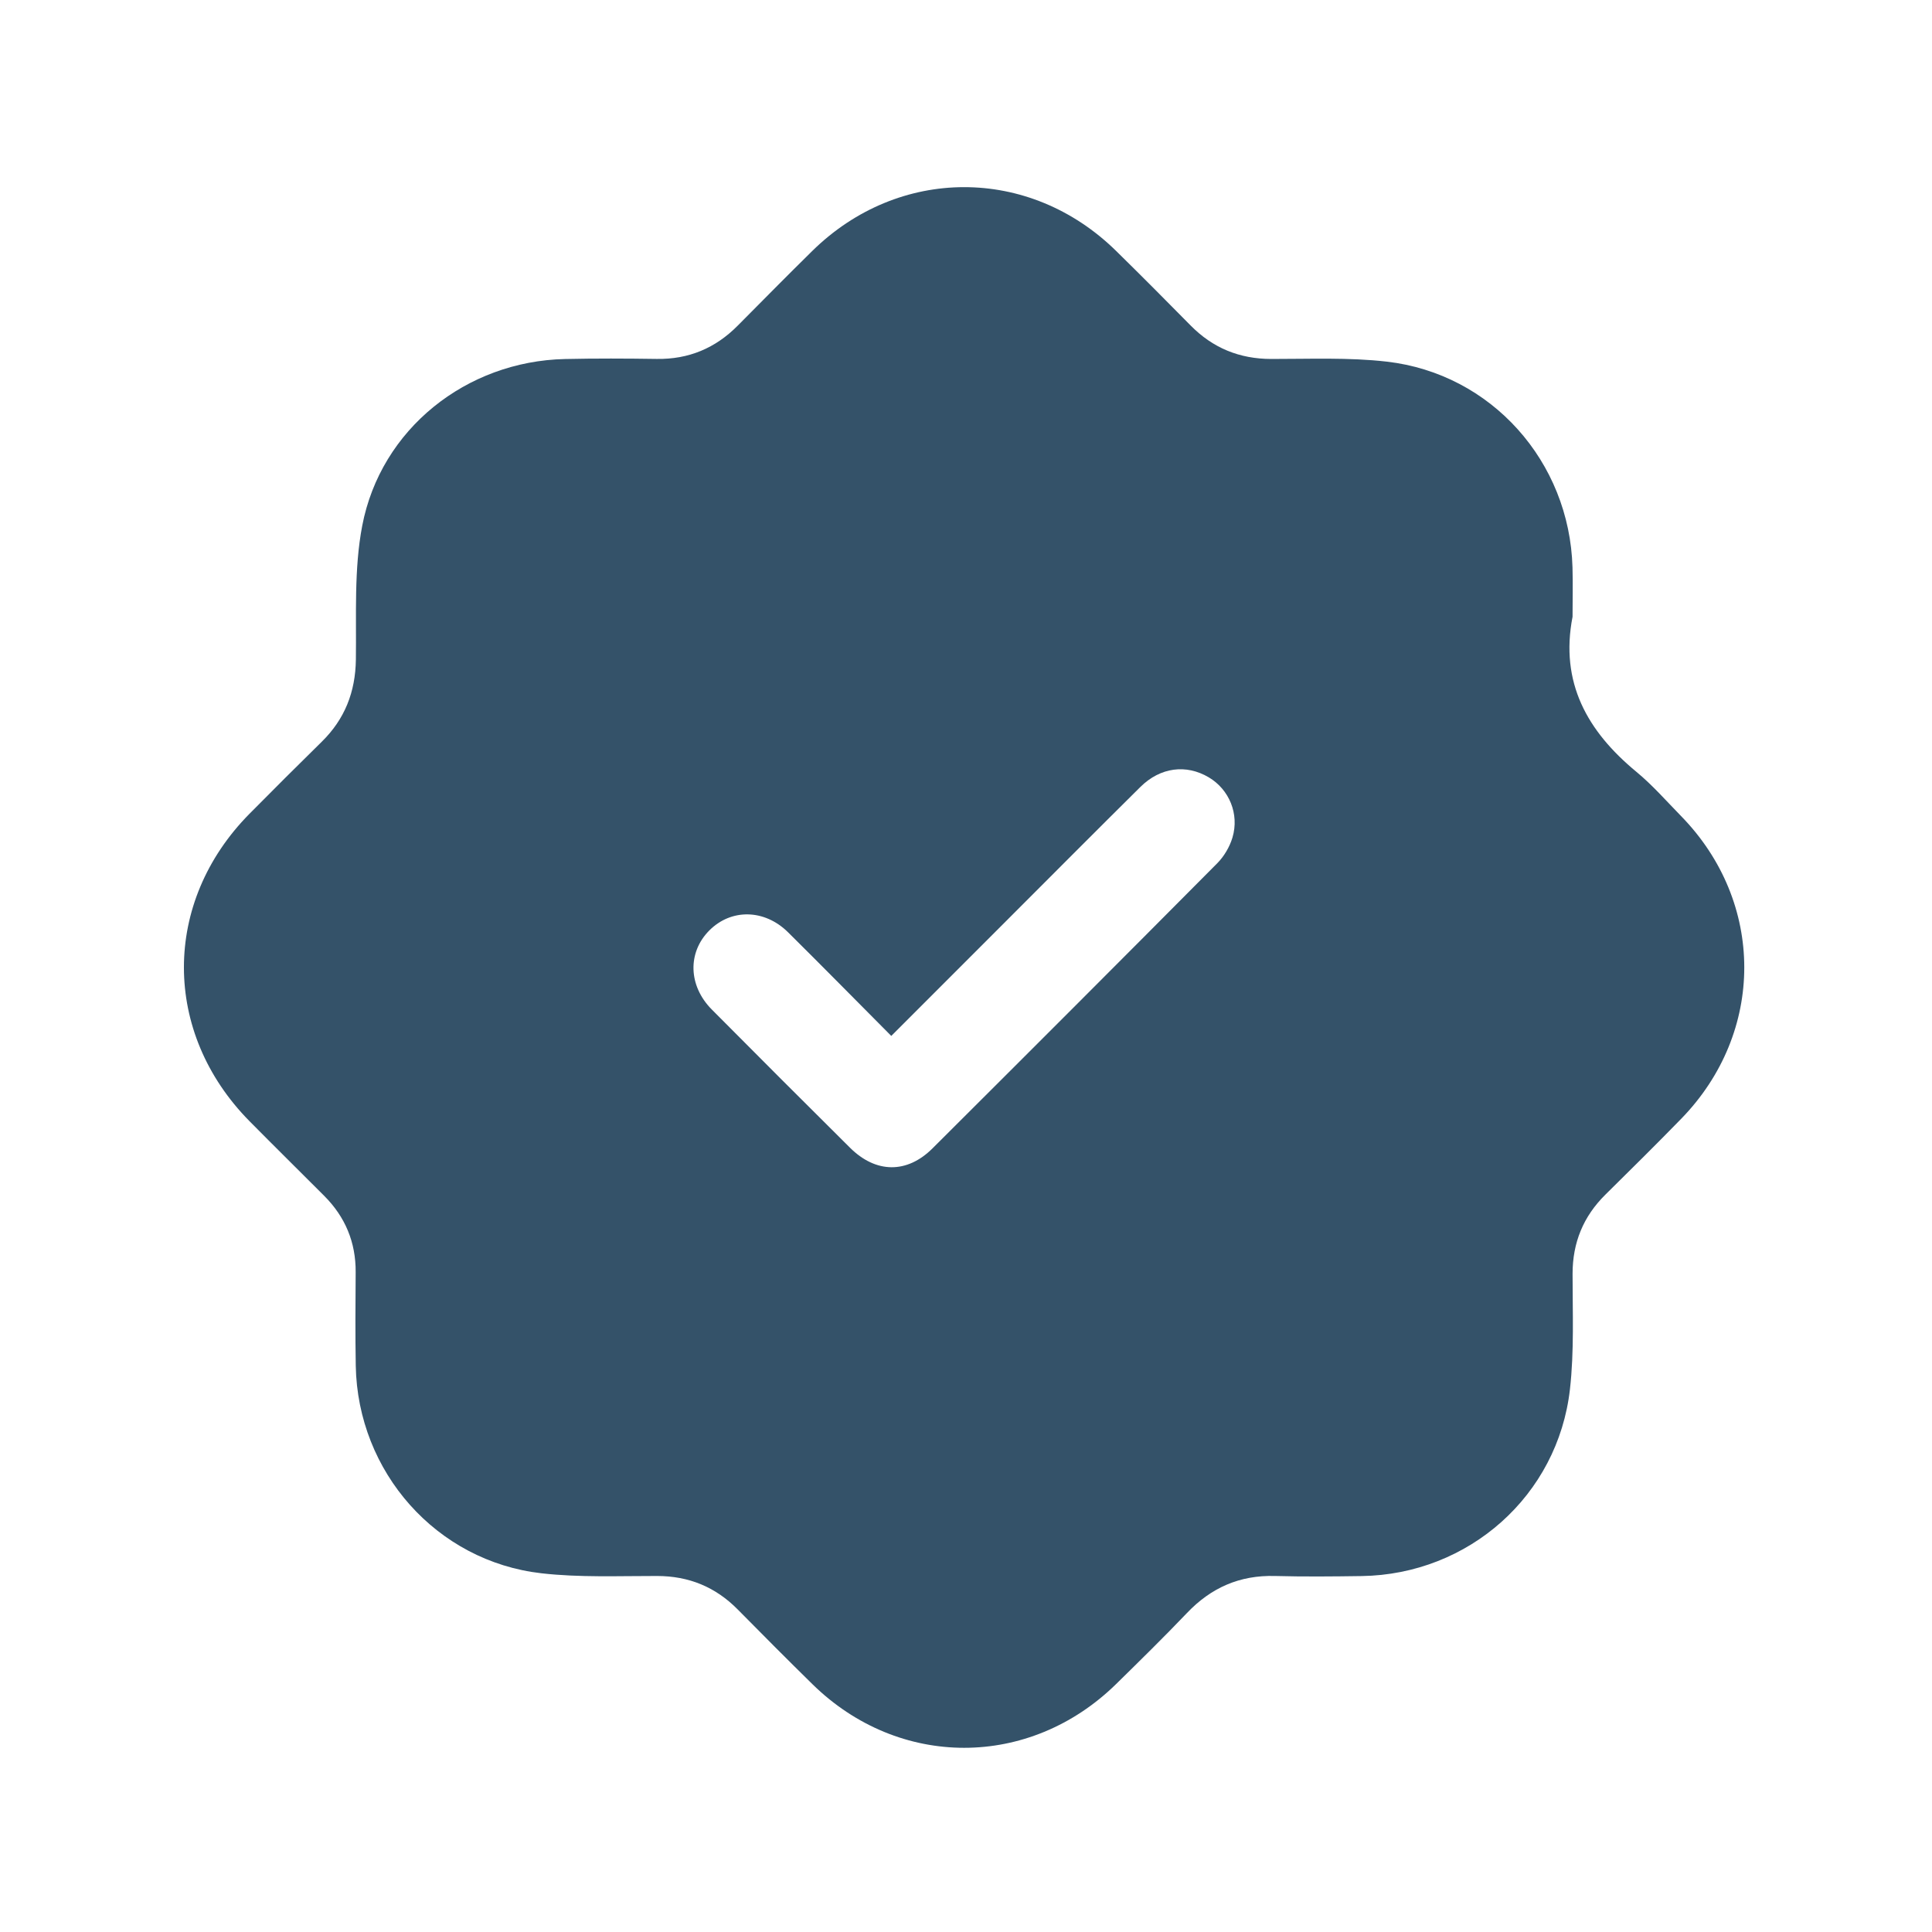 <?xml version="1.0" encoding="UTF-8"?><svg id="Layer_1" xmlns="http://www.w3.org/2000/svg" viewBox="0 0 1000 1000"><defs><style>.cls-1{fill:#345269;}</style></defs><g id="hHn8Eh"><path class="cls-1" d="M813.95,319.25c-6.61,34.01,7.62,59.24,33.03,80.23,8.33,6.88,15.55,15.14,23.14,22.91,43.57,44.6,43.64,111.95,.08,156.68-12.9,13.24-26.05,26.24-39.21,39.23-11.46,11.32-17.02,24.83-17.03,41.01-.02,19.94,.88,40.05-1.36,59.77-6.26,55.09-52.43,95.87-107.82,96.69-14.96,.22-29.94,.36-44.89-.04-18.18-.49-33,6.03-45.48,19.12-11.95,12.52-24.32,24.66-36.68,36.78-44.88,44.02-112.47,44.05-157.26,.06-12.98-12.75-25.82-25.64-38.6-38.6-11.53-11.68-25.31-17.34-41.79-17.36-19.93-.03-40.04,.85-59.76-1.39-54.39-6.16-95.2-52.41-96.18-107.41-.29-16.14-.16-32.28-.05-48.43,.1-15.5-5.39-28.62-16.28-39.53-12.85-12.88-25.82-25.65-38.61-38.59-45.31-45.85-45.35-113.36-.08-159.16,12.38-12.52,24.85-24.95,37.41-37.29,11.94-11.73,17.44-25.74,17.67-42.57,.31-23.11-1.02-46.75,3.28-69.21,9.59-50.13,53.91-85.19,104.96-86.32,15.84-.35,31.69-.28,47.54-.05,16.49,.24,30.3-5.57,41.84-17.21,12.82-12.92,25.6-25.87,38.56-38.63,44.76-44.05,112.41-44.1,157.25-.12,12.99,12.74,25.82,25.64,38.59,38.61,11.52,11.71,25.31,17.35,41.78,17.37,19.93,.03,40.04-.88,59.76,1.38,54.19,6.21,94.63,51.74,96.16,106.52,.24,8.5,.03,17.02,.03,25.53Zm-352.63,216.94c-18.24-18.34-35.72-36.11-53.42-53.64-12.22-12.1-29.54-12.31-40.84-.87-11.26,11.4-10.81,28.59,1.38,40.86,23.76,23.93,47.61,47.78,71.54,71.54,13.38,13.28,29.46,13.49,42.69,.31,49.23-49.06,98.37-98.21,147.34-147.53,3.56-3.58,6.47-8.51,7.91-13.34,3.65-12.28-1.75-24.92-12.25-31.16-11.68-6.93-25.07-5.27-35.4,4.96-23.34,23.11-46.49,46.41-69.72,69.63-19.48,19.48-38.95,38.96-59.22,59.24Z"/></g></svg>
